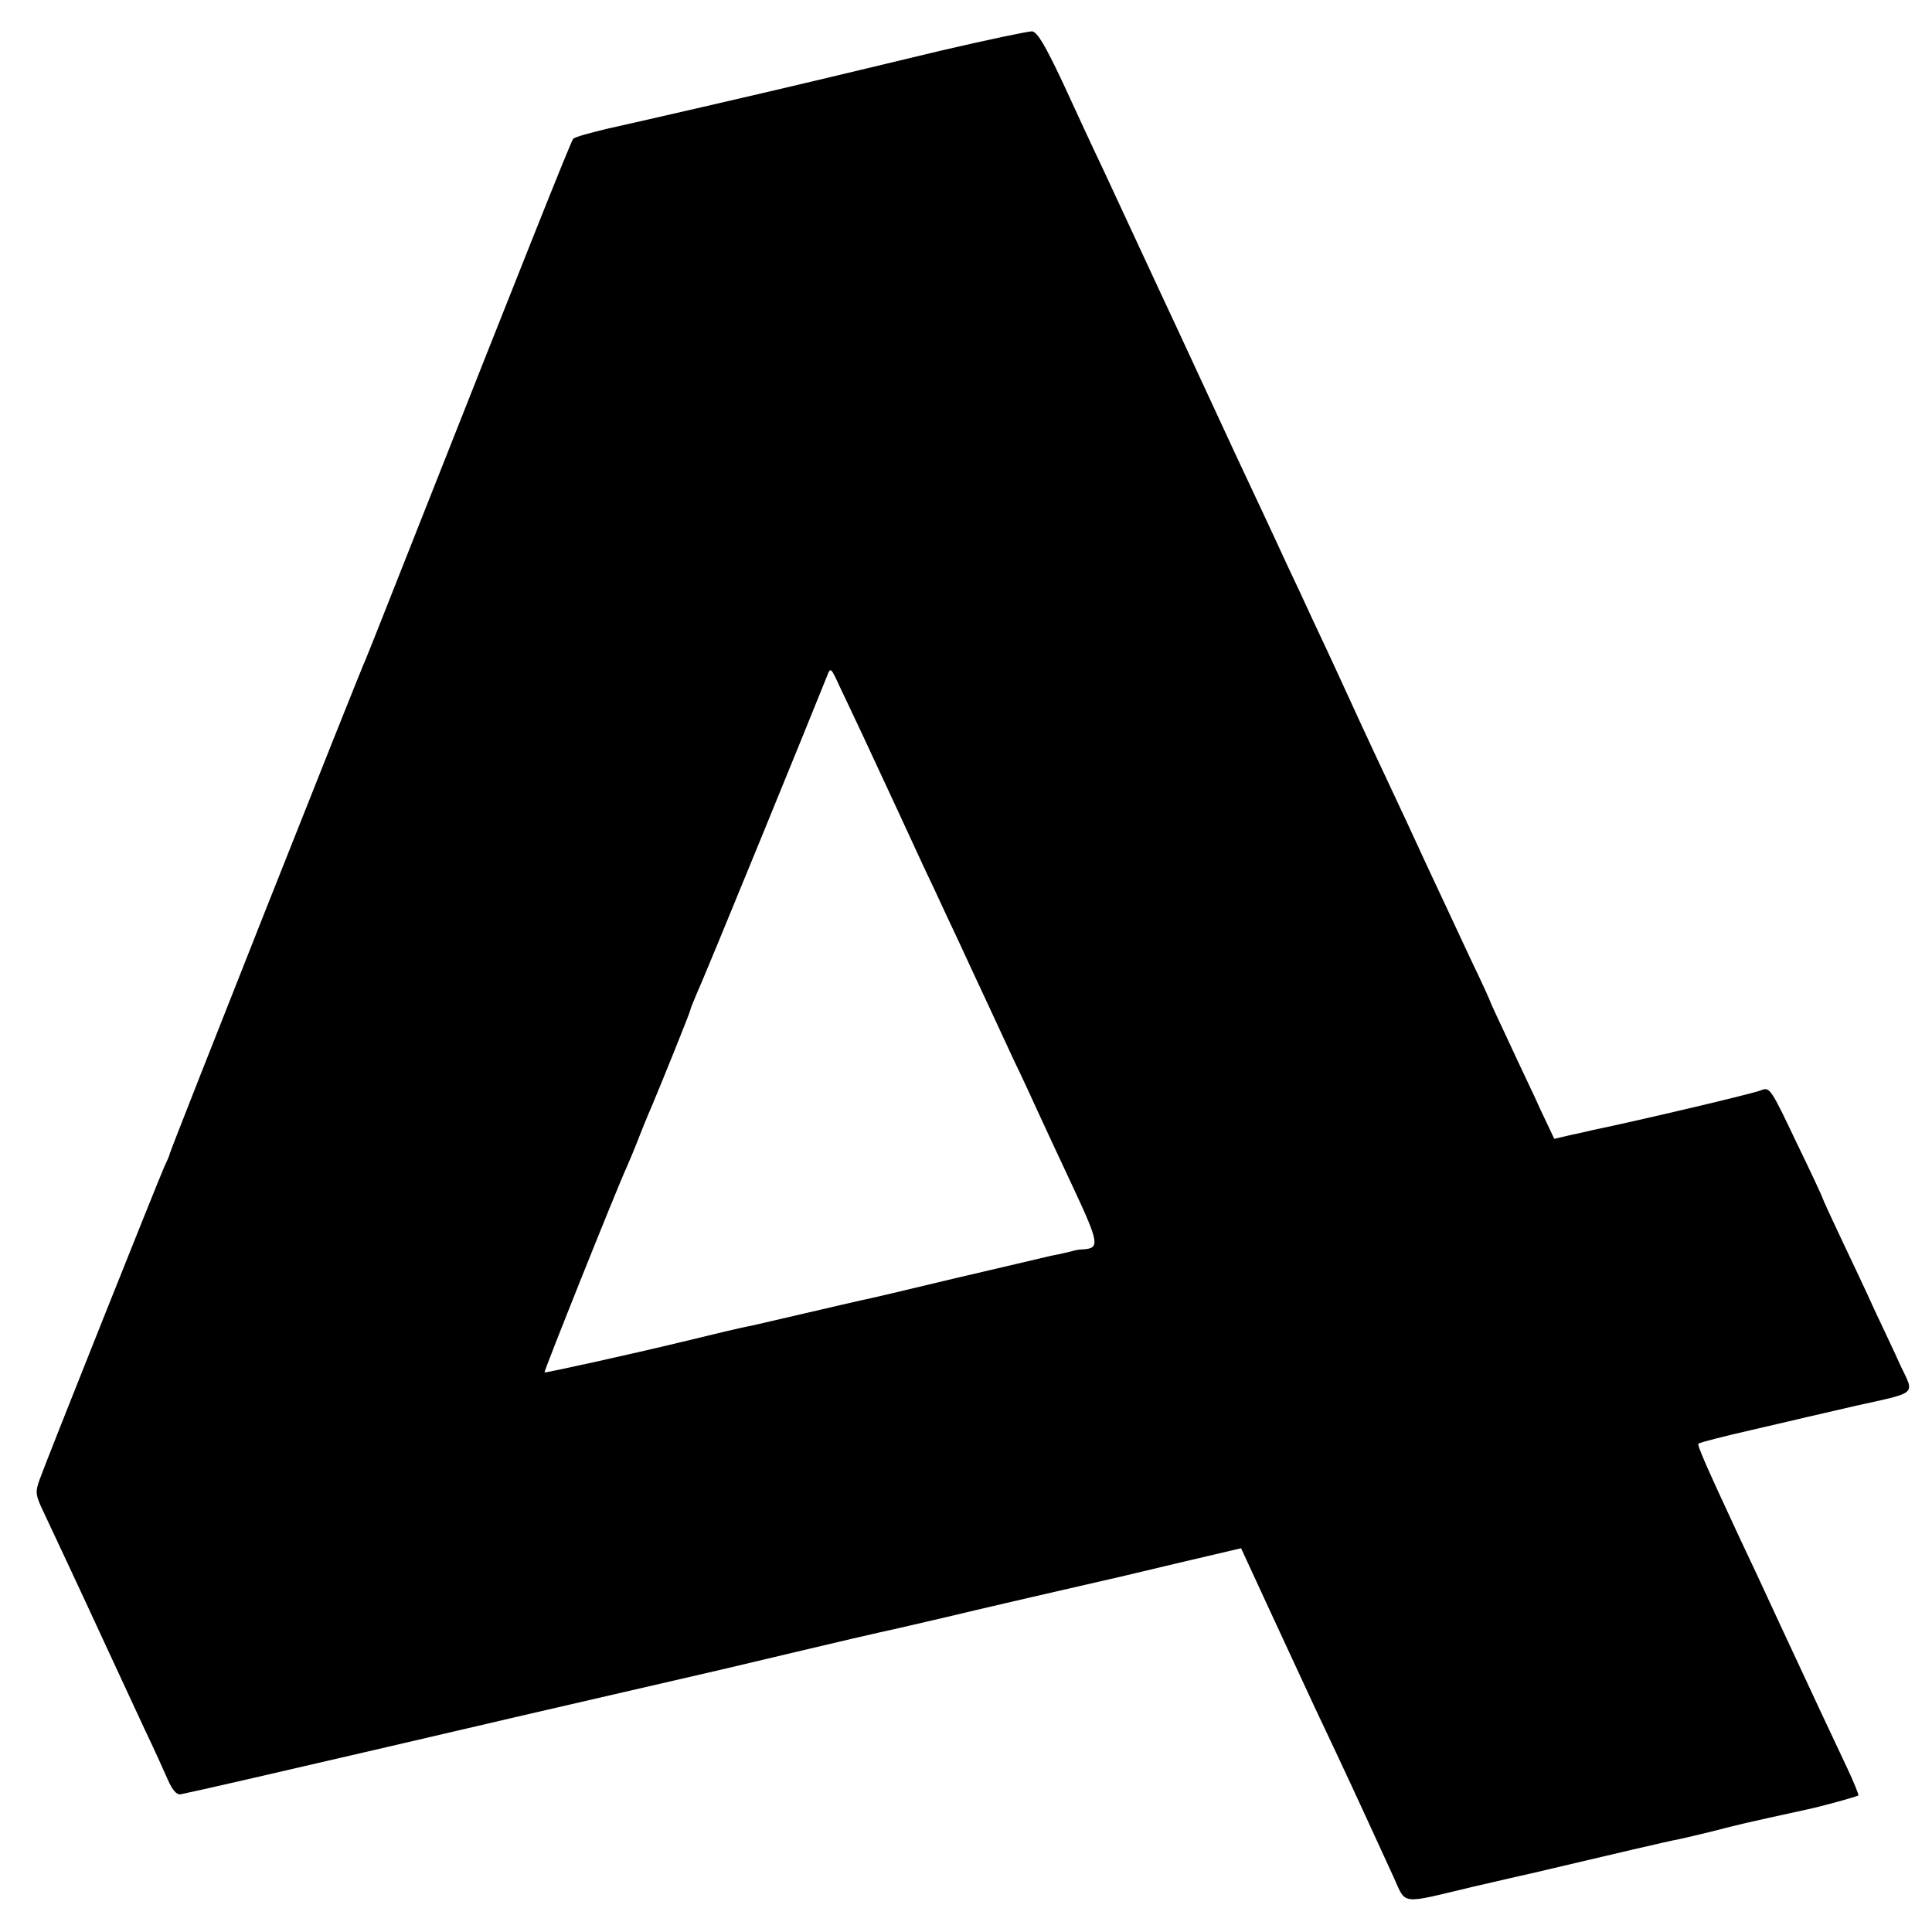 <?xml version="1.0" standalone="no"?>
<!DOCTYPE svg PUBLIC "-//W3C//DTD SVG 20010904//EN"
 "http://www.w3.org/TR/2001/REC-SVG-20010904/DTD/svg10.dtd">
<svg version="1.0" xmlns="http://www.w3.org/2000/svg"
 width="512pt" height="512pt" viewBox="0 0 512 512"
 preserveAspectRatio="xMidYMid meet">
<g transform="translate(0,512) scale(0.1,-0.1)"
fill="#000000" stroke="none">
<path d="M2490 4985 c-124 -30 -272 -65 -330 -79 -151 -36 -451 -105 -550
-127 -46 -11 -87 -22 -91 -27 -6 -6 -135 -331 -426 -1067 -63 -159 -118 -299
-123 -310 -17 -36 -520 -1306 -520 -1312 0 -3 -7 -19 -15 -36 -16 -36 -310
-772 -330 -828 -12 -33 -11 -41 10 -85 30 -64 93 -198 165 -354 32 -69 78
-168 102 -220 25 -52 53 -114 63 -137 12 -27 23 -40 34 -38 49 10 236 53 546
125 193 45 357 83 365 85 8 2 125 29 260 60 134 31 251 58 260 60 8 2 94 22
190 45 96 23 225 53 285 66 61 14 117 27 125 29 22 6 412 96 435 101 11 2 93
22 182 43 l162 38 72 -156 c40 -86 94 -203 121 -261 95 -201 104 -221 210
-452 36 -78 14 -75 212 -28 68 16 135 31 148 34 13 3 32 7 43 10 157 37 335
79 355 82 14 3 52 12 85 20 77 20 86 22 255 59 38 8 132 34 135 37 1 2 -12 35
-30 73 -39 82 -93 198 -181 387 -35 76 -82 177 -105 225 -88 189 -112 244
-108 247 2 3 65 19 139 36 74 17 142 33 150 35 8 2 67 15 130 30 163 36 154
28 117 105 -16 36 -48 103 -70 150 -21 47 -61 131 -88 188 -27 57 -49 105 -49
107 0 2 -31 69 -70 149 -66 139 -70 146 -92 137 -17 -8 -327 -81 -448 -106 -8
-2 -34 -8 -58 -13 l-43 -10 -36 76 c-19 43 -58 123 -84 180 -27 57 -49 105
-49 106 0 2 -24 55 -54 117 -29 63 -81 173 -114 244 -33 72 -81 175 -107 230
-49 104 -89 191 -132 285 -14 30 -42 91 -63 135 -20 44 -52 112 -70 150 -18
39 -47 102 -65 140 -18 39 -49 104 -68 145 -19 41 -65 140 -102 220 -37 80
-82 177 -100 215 -38 82 -89 192 -151 325 -25 52 -73 156 -107 230 -48 102
-68 135 -82 137 -11 0 -121 -23 -245 -52z m-203 -1815 c19 -41 61 -131 93
-200 32 -69 73 -159 93 -200 19 -41 51 -110 71 -152 20 -43 52 -113 72 -155
20 -43 52 -112 71 -153 20 -41 48 -102 63 -135 15 -33 58 -125 95 -204 68
-146 70 -159 25 -162 -8 0 -22 -2 -30 -5 -8 -2 -33 -8 -55 -12 -22 -5 -139
-33 -260 -61 -121 -29 -230 -55 -243 -57 -13 -3 -79 -18 -147 -34 -68 -16
-134 -31 -147 -34 -19 -3 -98 -22 -180 -42 -132 -32 -363 -83 -365 -81 -2 3
192 488 217 542 5 11 21 49 35 85 14 36 30 74 35 85 26 62 100 245 100 250 0
3 9 24 19 48 17 35 313 760 343 836 9 24 10 22 34 -30 14 -30 42 -88 61 -129z"/>
</g>
</svg>
